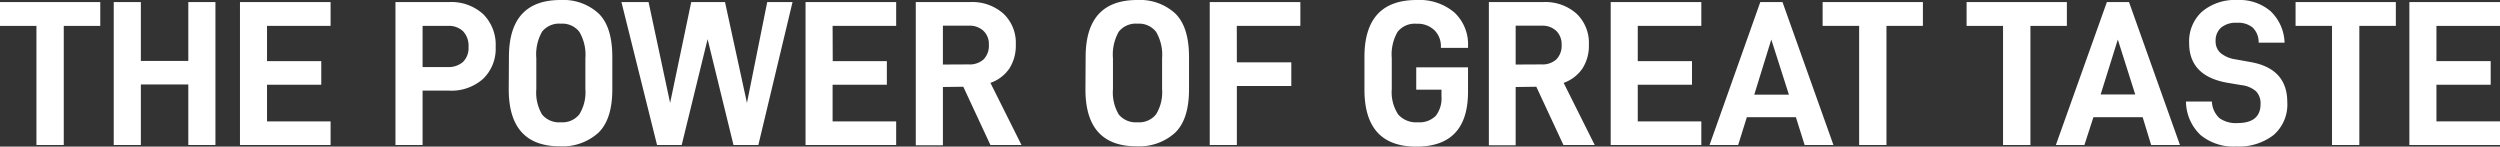 <svg xmlns="http://www.w3.org/2000/svg" viewBox="0 0 386.2 22.65"><rect x="0" y="0" width="386.2" height="22.65" fill="#333333" stroke="none"/><defs><style>.cls-1{fill:#fff;}</style></defs><title>Tekst_2_970x90</title><g id="Laag_2" data-name="Laag 2"><g id="Laag_1-2" data-name="Laag 1"><path class="cls-1" d="M9.85,4V22.4H5.63V4H0V.32H15.49V4Z"/><path class="cls-1" d="M33.28,22.4H29.09V13.05H21.76V22.4H17.57V.32h4.19V9.41h7.33V.32h4.19Z"/><path class="cls-1" d="M41.25,9.44h8.38v3.65H41.25v5.66h9.82V22.4h-14V.32h14V4H41.25Z"/><path class="cls-1" d="M76.57,7.26a6.44,6.44,0,0,1-1.93,4.91A7.37,7.37,0,0,1,69.34,14H65.28V22.4H61.09V.32h8.25a7.33,7.33,0,0,1,5.3,1.86A6.69,6.69,0,0,1,76.57,7.26Zm-4.19,0a3.28,3.28,0,0,0-.85-2.44A3.19,3.19,0,0,0,69.15,4H65.28v6.36h3.87a3.38,3.38,0,0,0,2.37-.79A3,3,0,0,0,72.38,7.26Z"/><path class="cls-1" d="M78.62,8.8q0-8.81,8-8.8a8.07,8.07,0,0,1,5.83,2.06c1.43,1.38,2.14,3.62,2.14,6.74v5c0,3.12-.73,5.36-2.19,6.74a8.24,8.24,0,0,1-5.9,2.06q-7.91,0-7.91-8.8Zm11.81,5V9a7,7,0,0,0-.93-4.08,3.31,3.31,0,0,0-2.85-1.26,3.36,3.36,0,0,0-2.91,1.23A7.15,7.15,0,0,0,82.85,9v4.77a6.65,6.65,0,0,0,.89,3.92,3.4,3.4,0,0,0,2.91,1.2,3.34,3.34,0,0,0,2.85-1.23A6.49,6.49,0,0,0,90.43,13.79Z"/><path class="cls-1" d="M117.15,22.4h-3.84l-4-16.35-4,16.35h-3.81L96,.32h4.19l3.33,15.58L106.78.32H112l3.39,15.58L118.52.32h3.91Z"/><path class="cls-1" d="M128.64,9.44H137v3.65h-8.38v5.66h9.82V22.4h-14V.32h14V4h-9.82Z"/><path class="cls-1" d="M145.66,13.44v9h-4.19V.32h8.38A7.25,7.25,0,0,1,155,2.1a6.18,6.18,0,0,1,1.92,4.81,6.47,6.47,0,0,1-1,3.68A5.83,5.83,0,0,1,153,12.8l4.8,9.6H153l-4.19-9Zm4-3.49a3.19,3.19,0,0,0,2.29-.78,3,3,0,0,0,.81-2.26,2.81,2.81,0,0,0-.83-2.14,3.1,3.1,0,0,0-2.27-.8h-4v6Z"/><path class="cls-1" d="M167.71,8.8q0-8.81,8-8.8a8.06,8.06,0,0,1,5.82,2.06c1.43,1.38,2.15,3.62,2.15,6.74v5c0,3.12-.73,5.36-2.19,6.74a8.26,8.26,0,0,1-5.91,2.06q-7.91,0-7.9-8.8Zm11.81,5V9a7,7,0,0,0-.93-4.08,3.31,3.31,0,0,0-2.85-1.26,3.36,3.36,0,0,0-2.91,1.23,7.14,7.14,0,0,0-.9,4.11v4.77a6.64,6.64,0,0,0,.9,3.92,3.4,3.4,0,0,0,2.91,1.2,3.34,3.34,0,0,0,2.85-1.23A6.49,6.49,0,0,0,179.52,13.79Z"/><path class="cls-1" d="M191.07,9.63h8.41v3.65h-8.41V22.4h-4.19V.32h14V4h-9.82Z"/><path class="cls-1" d="M210.78,8.8q0-8.81,8.1-8.8a8.36,8.36,0,0,1,5.76,1.9,6.72,6.72,0,0,1,2.14,5.27v.22h-4.19V7.17a3.43,3.43,0,0,0-1-2.5,3.71,3.71,0,0,0-2.77-1,3.37,3.37,0,0,0-2.92,1.25A7,7,0,0,0,215,9v4.77a6.24,6.24,0,0,0,1,3.92,3.67,3.67,0,0,0,3,1.2,3.56,3.56,0,0,0,2.8-1,4.42,4.42,0,0,0,.88-3V13.85h-3.9V10.4h8v3.77q0,8.49-8,8.48t-8-8.8Z"/><path class="cls-1" d="M234.14,13.44v9H230V.32h8.38a7.25,7.25,0,0,1,5.15,1.78,6.22,6.22,0,0,1,1.92,4.81,6.47,6.47,0,0,1-1,3.68,5.87,5.87,0,0,1-2.9,2.21l4.8,9.6h-4.83l-4.19-9Zm4-3.49a3.19,3.19,0,0,0,2.29-.78,3,3,0,0,0,.81-2.26,2.85,2.85,0,0,0-.83-2.14,3.1,3.1,0,0,0-2.27-.8h-4v6Z"/><path class="cls-1" d="M253,9.44h8.38v3.65H253v5.66h9.82V22.4h-14V.32h14V4H253Z"/><path class="cls-1" d="M269.85,18.11l-1.34,4.29h-4.42L271.93.32h3.43l7.87,22.08h-4.45l-1.35-4.29Zm3.78-12L271,14.62h5.35Z"/><path class="cls-1" d="M291.42,4V22.4H287.2V4h-5.64V.32h15.49V4Z"/><path class="cls-1" d="M313.66,4V22.4h-4.23V4H303.8V.32h15.49V4Z"/><path class="cls-1" d="M323.39,18.11,322,22.4h-4.41L325.47.32h3.42l7.87,22.08h-4.45L331,18.11Zm3.77-12-2.65,8.48h5.34Z"/><path class="cls-1" d="M337.69,15.68h4a3.73,3.73,0,0,0,1.17,2.57,4.37,4.37,0,0,0,2.8.76c2.36,0,3.55-1,3.55-2.92a2.68,2.68,0,0,0-.71-2,4.17,4.17,0,0,0-2.24-.94l-2.08-.35q-6-1-6-6.14a6.19,6.19,0,0,1,2-4.87A7.88,7.88,0,0,1,345.59,0a7.41,7.41,0,0,1,5.17,1.73,7,7,0,0,1,2.16,4.86h-4A3.18,3.18,0,0,0,348,4.26a3.5,3.5,0,0,0-2.43-.74,3.55,3.55,0,0,0-2.46.75,2.63,2.63,0,0,0-.84,2.06A2.37,2.37,0,0,0,343,8.16a4.6,4.6,0,0,0,2.3,1l2.34.42q5.7,1,5.7,6.2a6.22,6.22,0,0,1-2.13,5.09,8.78,8.78,0,0,1-5.75,1.76,8,8,0,0,1-5.53-1.78A7.21,7.21,0,0,1,337.69,15.68Z"/><path class="cls-1" d="M364.47,4V22.4h-4.22V4h-5.63V.32h15.49V4Z"/><path class="cls-1" d="M376.38,9.44h8.38v3.65h-8.38v5.66h9.82V22.4h-14V.32h14V4h-9.82Z"/></g></g></svg>